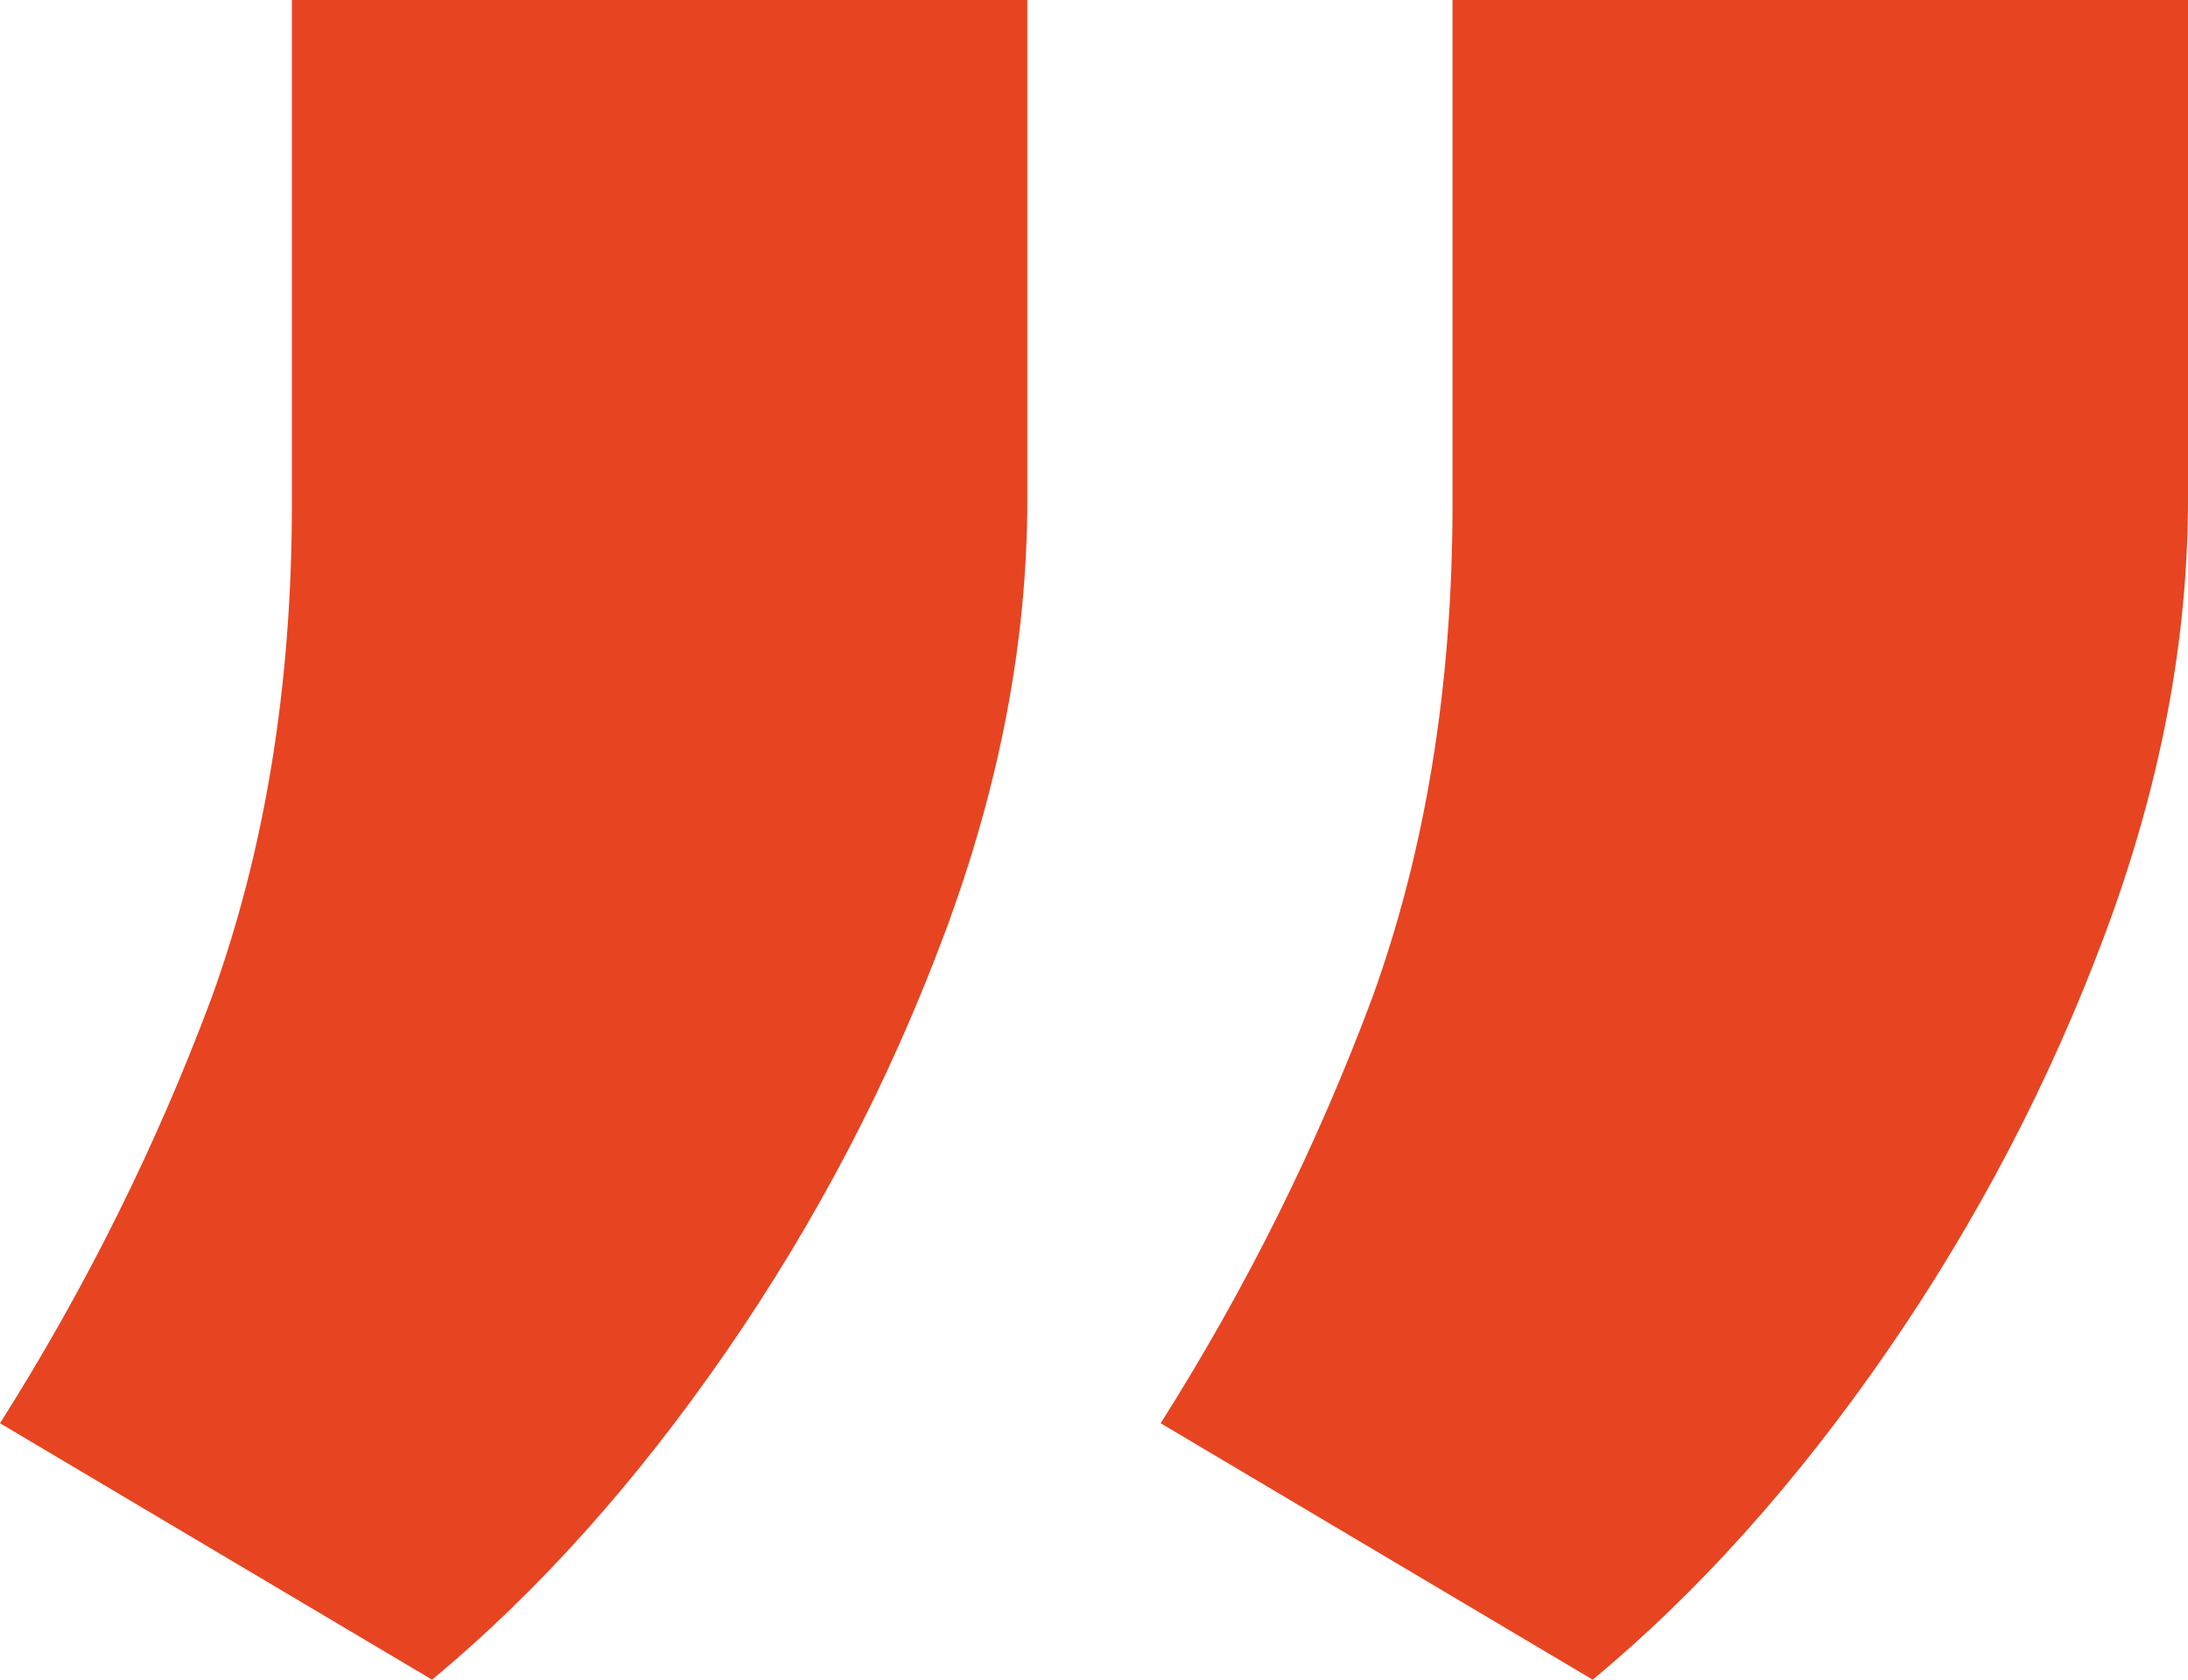 <?xml version="1.0" encoding="UTF-8"?> <svg xmlns="http://www.w3.org/2000/svg" width="56" height="43" viewBox="0 0 56 43" fill="none"> <path d="M56 5.70081e-06L56 12.776C56 16.404 55.294 20.11 53.882 23.895C52.471 27.681 50.608 31.249 48.294 34.601C45.98 37.953 43.471 40.752 40.765 43L29.706 36.435C31.902 32.965 33.706 29.337 35.118 25.552C36.49 21.766 37.176 17.547 37.176 12.894L37.176 4.0552e-06L56 5.70081e-06ZM26.294 3.10384e-06L26.294 12.776C26.294 16.404 25.588 20.11 24.177 23.895C22.765 27.681 20.902 31.249 18.588 34.601C16.274 37.953 13.765 40.752 11.059 43L-3.85129e-06 36.435C2.196 32.965 4 29.337 5.412 25.552C6.784 21.766 7.471 17.547 7.471 12.894L7.471 1.45823e-06L26.294 3.10384e-06Z" fill="#E74421"></path> </svg> 